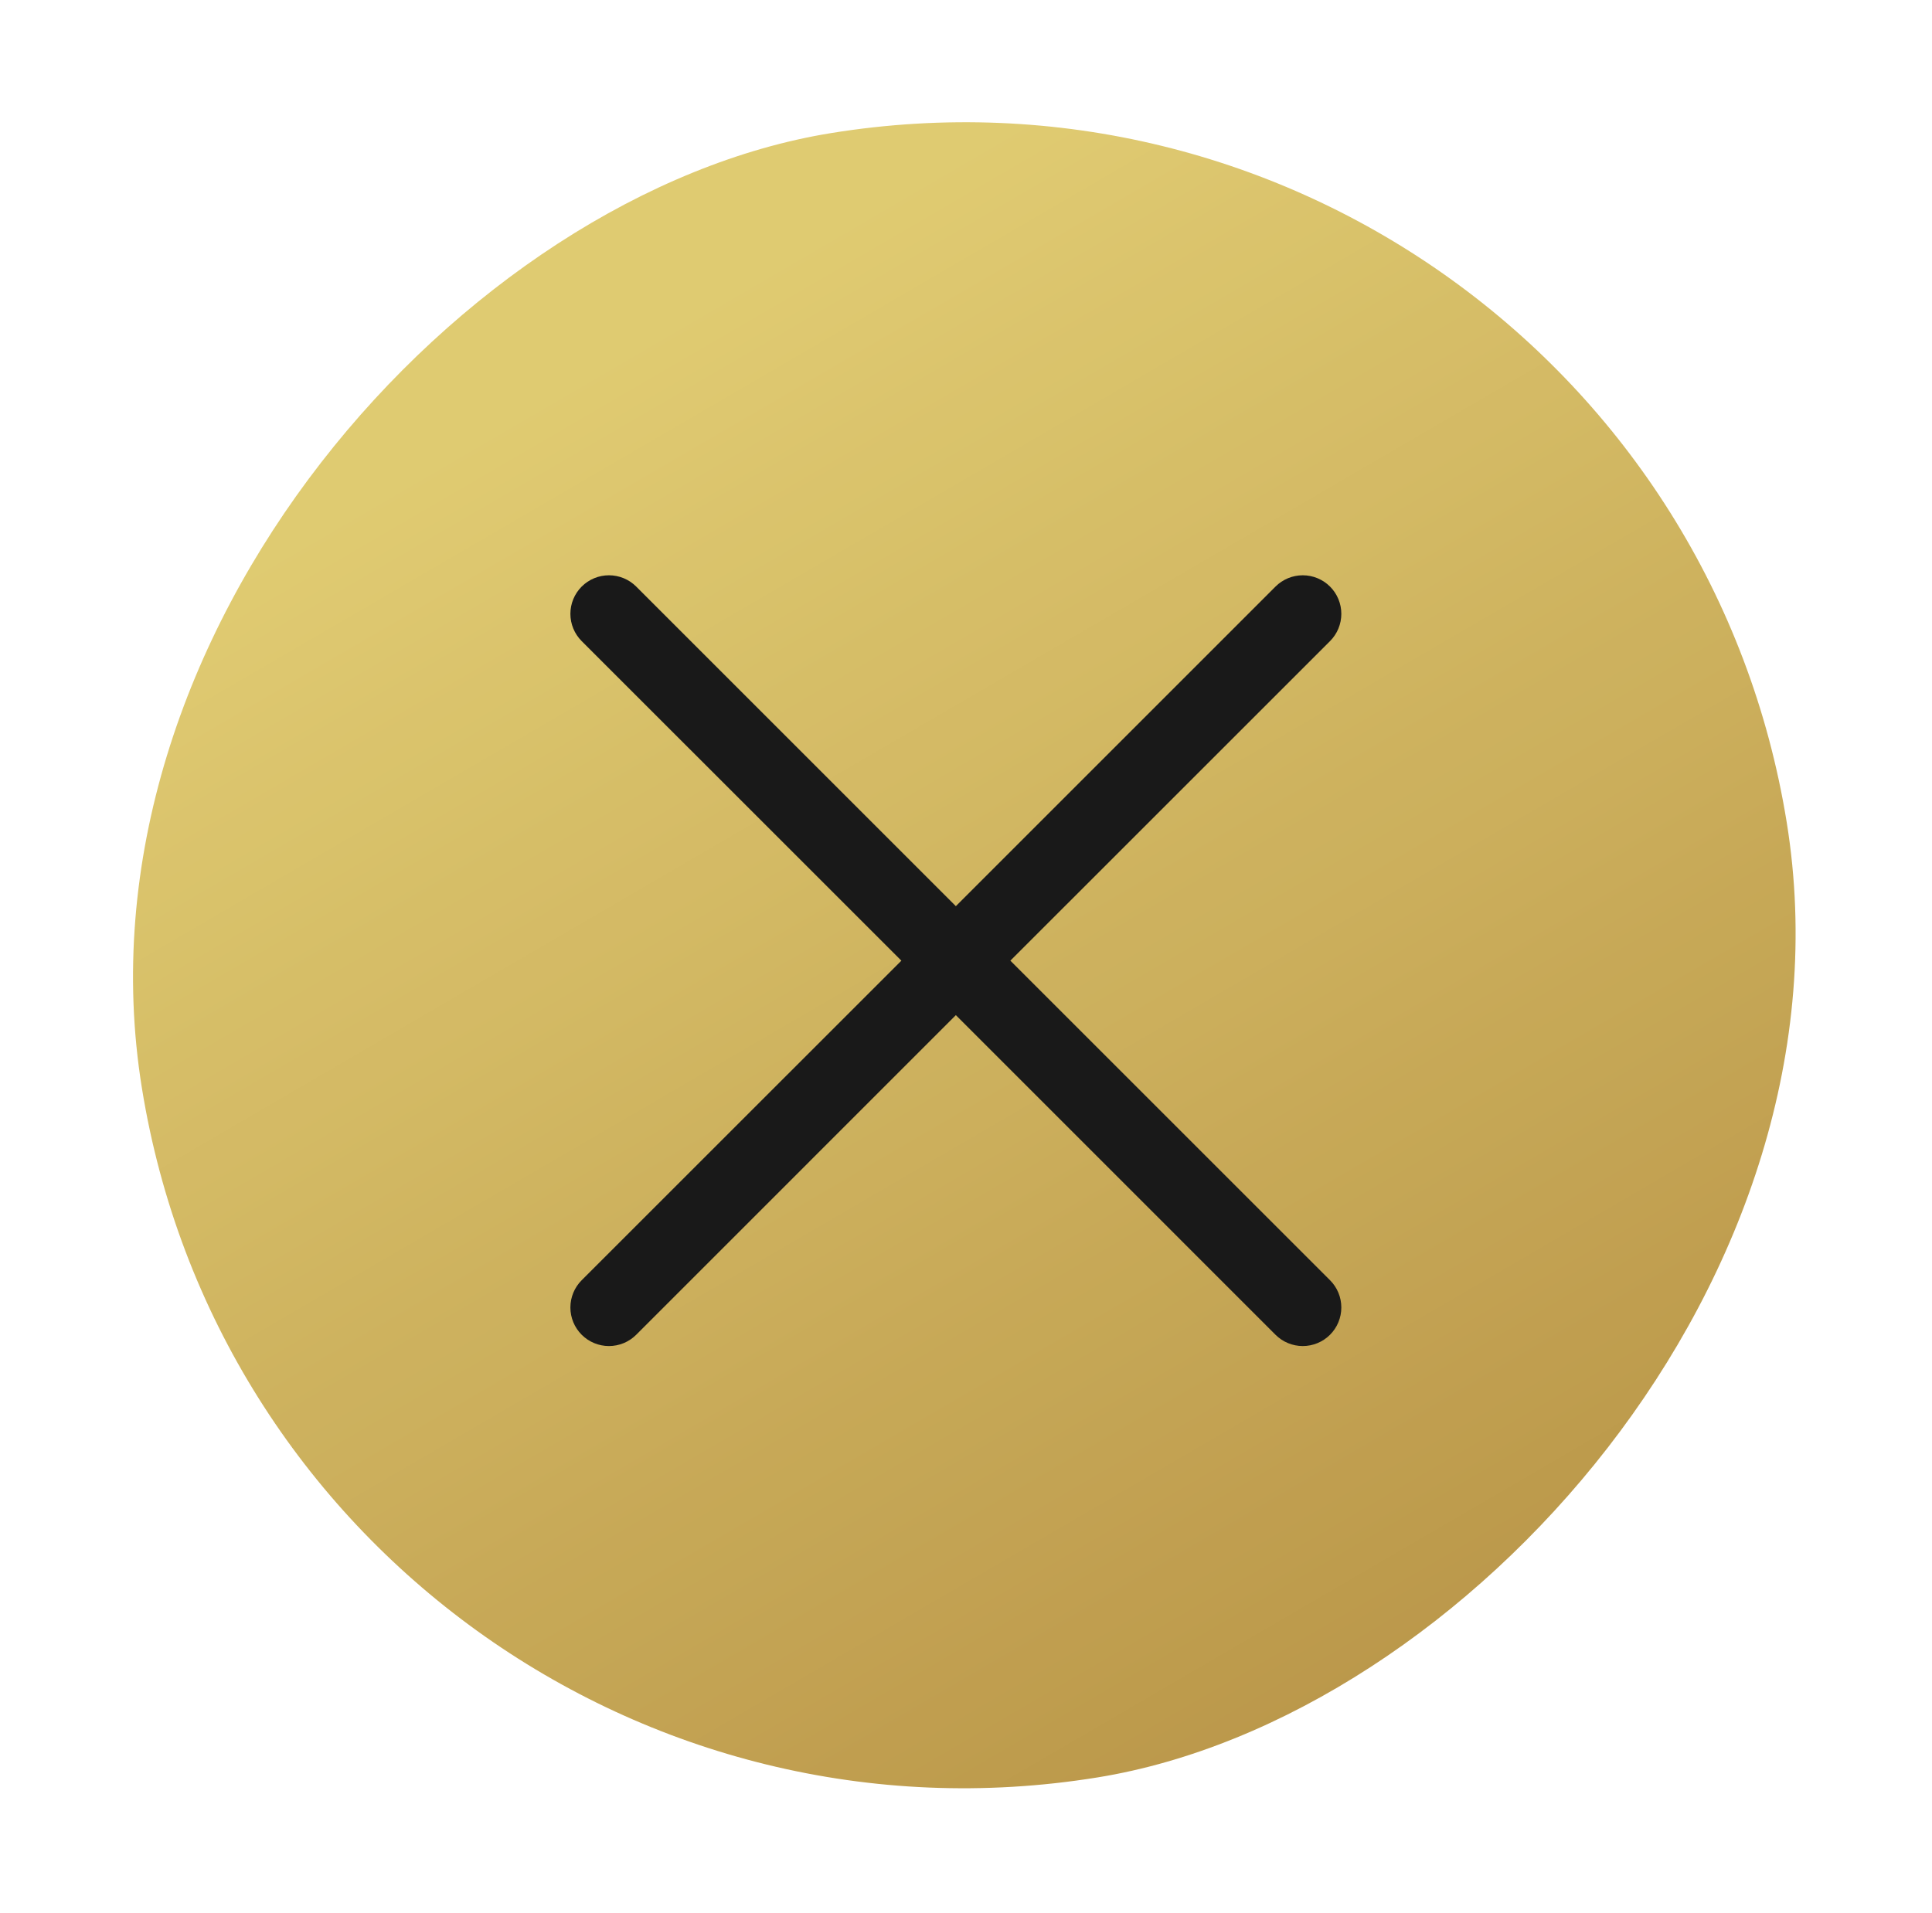 <svg width="104" height="103" viewBox="0 0 104 103" fill="none" xmlns="http://www.w3.org/2000/svg">
<g opacity="0.9" filter="url(#filter0_b_3_7908)">
<g clip-path="url(#clip0_3_7908)">
<rect x="89.014" width="89.69" height="89.69" rx="44.845" transform="rotate(80.807 89.014 0)" fill="url(#paint0_linear_3_7908)"/>
<path d="M71.596 68.931C71.789 69.124 71.942 69.353 72.046 69.604C72.15 69.856 72.204 70.126 72.204 70.399C72.204 70.671 72.15 70.941 72.046 71.193C71.942 71.445 71.789 71.674 71.596 71.867C71.403 72.06 71.174 72.213 70.922 72.317C70.671 72.421 70.401 72.475 70.128 72.475C69.855 72.475 69.585 72.421 69.334 72.317C69.082 72.213 68.853 72.06 68.66 71.867L51.454 54.658L34.248 71.867C33.859 72.256 33.331 72.475 32.78 72.475C32.23 72.475 31.701 72.256 31.312 71.867C30.923 71.478 30.704 70.949 30.704 70.399C30.704 69.848 30.923 69.32 31.312 68.931L48.521 51.725L31.312 34.519C30.923 34.13 30.704 33.602 30.704 33.051C30.704 32.5 30.923 31.972 31.312 31.583C31.701 31.194 32.23 30.975 32.78 30.975C33.331 30.975 33.859 31.194 34.248 31.583L51.454 48.791L68.66 31.583C69.049 31.194 69.578 30.975 70.128 30.975C70.679 30.975 71.207 31.194 71.596 31.583C71.985 31.972 72.204 32.5 72.204 33.051C72.204 33.602 71.985 34.13 71.596 34.519L54.388 51.725L71.596 68.931Z" fill="black"/>
</g>
</g>
<defs>
<filter id="filter0_b_3_7908" x="-29.524" y="-30" width="162.867" height="162.867" filterUnits="userSpaceOnUse" color-interpolation-filters="sRGB">
<feFlood flood-opacity="0" result="BackgroundImageFix"/>
<feGaussianBlur in="BackgroundImageFix" stdDeviation="15"/>
<feComposite in2="SourceAlpha" operator="in" result="effect1_backgroundBlur_3_7908"/>
<feBlend mode="normal" in="SourceGraphic" in2="effect1_backgroundBlur_3_7908" result="shape"/>
</filter>
<linearGradient id="paint0_linear_3_7908" x1="193.385" y1="18.032" x2="97.503" y2="54.889" gradientUnits="userSpaceOnUse">
<stop stop-color="#AA7F2C"/>
<stop offset="1" stop-color="#DCC562"/>
</linearGradient>
<clipPath id="clip0_3_7908">
<rect x="89.014" width="89.69" height="89.69" rx="44.845" transform="rotate(80.807 89.014 0)" fill="white"/>
</clipPath>
</defs>
</svg>
